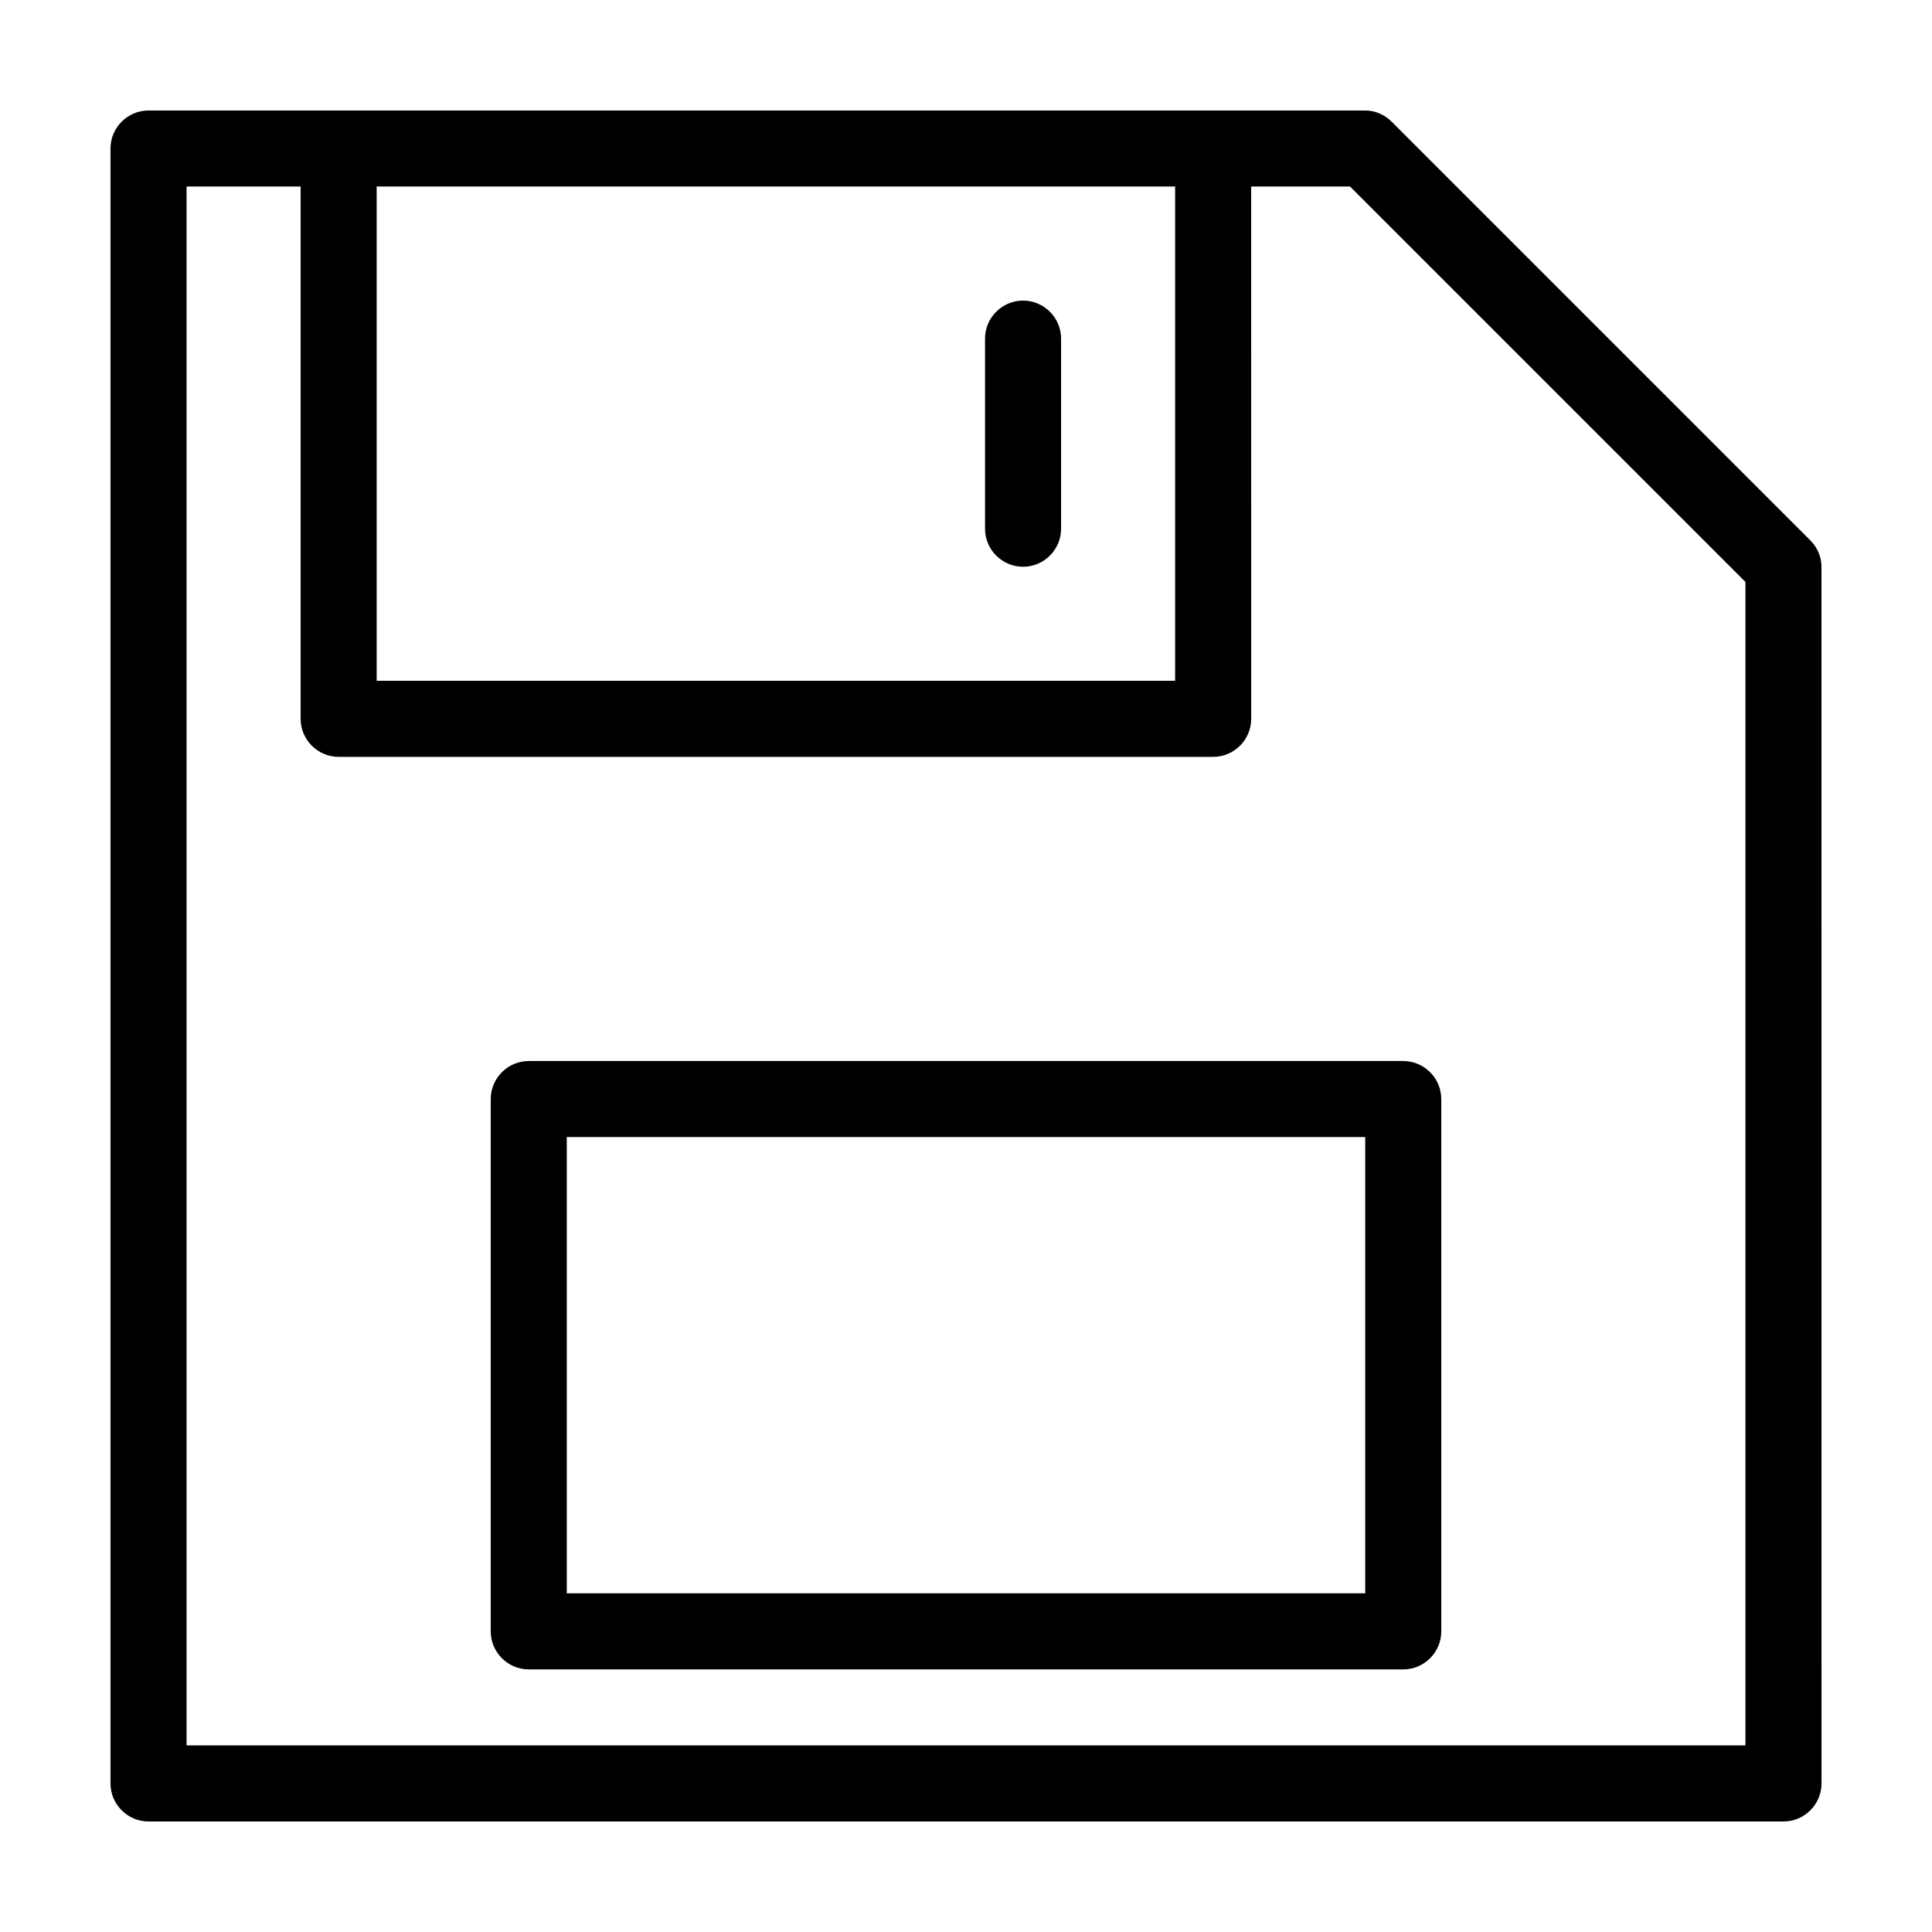 <?xml version="1.0" encoding="UTF-8"?>
<!-- Uploaded to: SVG Repo, www.svgrepo.com, Generator: SVG Repo Mixer Tools -->
<svg fill="#000000" width="800px" height="800px" version="1.1" viewBox="144 144 512 512" xmlns="http://www.w3.org/2000/svg">
 <path d="m623.69 287.14-110.84-110.84c-2.016-2.012-4.535-3.019-7.055-3.019h-322.44c-5.539 0-10.074 4.535-10.074 10.074v433.28c0 5.543 4.535 10.078 10.078 10.078h433.28c5.543 0 10.078-4.535 10.078-10.078l-0.008-322.44c0-2.519-1.004-5.039-3.019-7.055zm-168.27 37.281h-211.6v-130.99h211.6zm151.14 282.13h-413.12v-413.12h30.23v141.07c0 5.543 4.535 10.078 10.078 10.078h231.75c5.543 0 10.078-4.535 10.078-10.078l-0.008-141.07h26.199l104.79 104.79zm-332.51-171.29v141.07c0 5.543 4.535 10.078 10.078 10.078h231.75c5.543 0 10.078-4.535 10.078-10.078l-0.008-141.07c0-5.543-4.535-10.078-10.078-10.078h-231.75c-5.539 0-10.074 4.535-10.074 10.078zm20.152 10.074h211.6v120.91h-211.6zm110.84-161.22v-50.379c0-5.543 4.535-10.078 10.078-10.078s10.078 4.535 10.078 10.078v50.383c0 5.543-4.535 10.078-10.078 10.078-5.543-0.004-10.078-4.539-10.078-10.082z"/>
</svg>